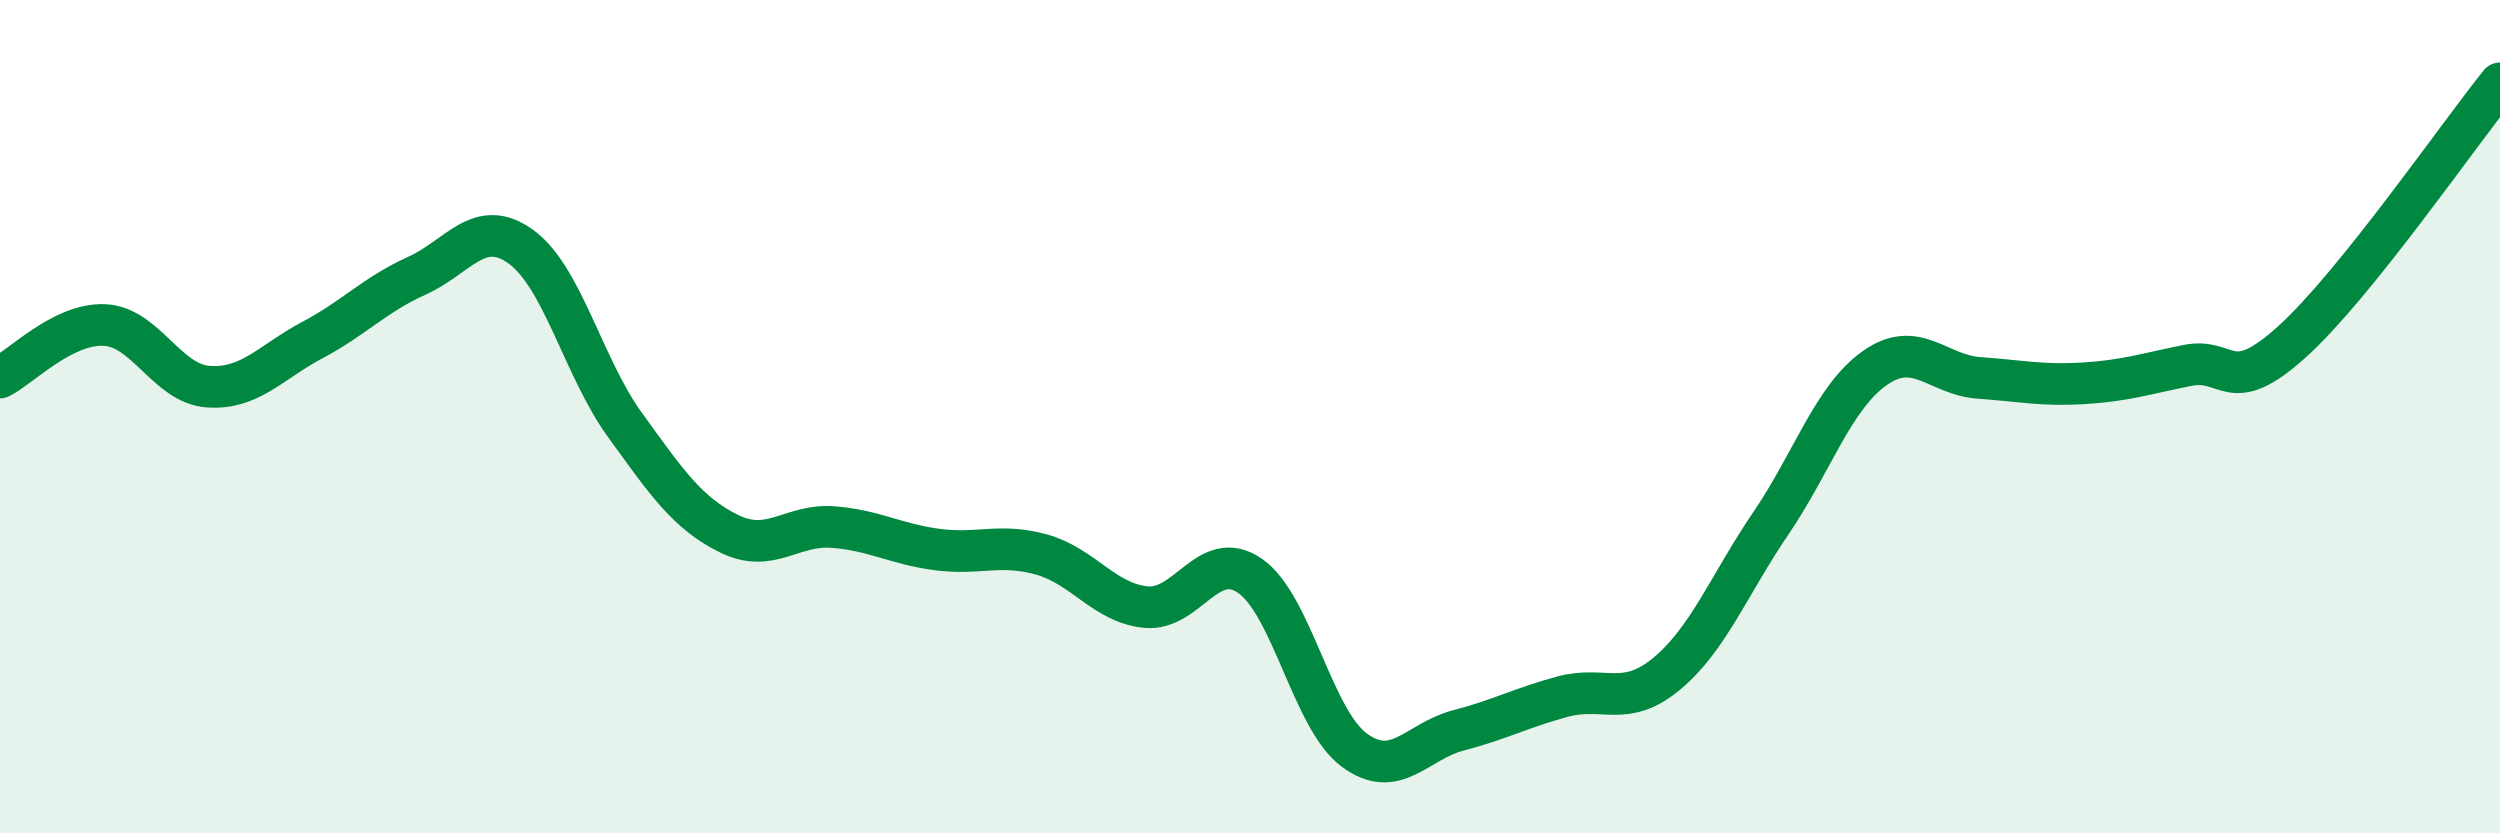 
    <svg width="60" height="20" viewBox="0 0 60 20" xmlns="http://www.w3.org/2000/svg">
      <path
        d="M 0,9.06 C 0.5,8.81 1.5,7.76 2.5,7.8 C 3.5,7.84 4,9.21 5,9.28 C 6,9.35 6.5,8.69 7.5,8.16 C 8.5,7.63 9,7.07 10,6.62 C 11,6.17 11.5,5.2 12.5,5.92 C 13.5,6.64 14,8.82 15,10.2 C 16,11.58 16.5,12.32 17.5,12.81 C 18.5,13.3 19,12.57 20,12.65 C 21,12.73 21.5,13.06 22.5,13.19 C 23.5,13.32 24,13.03 25,13.31 C 26,13.59 26.5,14.47 27.5,14.57 C 28.5,14.67 29,13.13 30,13.82 C 31,14.51 31.5,17.26 32.5,18 C 33.5,18.74 34,17.79 35,17.53 C 36,17.27 36.5,16.99 37.5,16.72 C 38.5,16.45 39,17 40,16.17 C 41,15.34 41.5,14.03 42.5,12.56 C 43.5,11.09 44,9.53 45,8.83 C 46,8.13 46.5,9 47.5,9.07 C 48.5,9.14 49,9.26 50,9.2 C 51,9.14 51.5,8.97 52.5,8.77 C 53.5,8.57 53.5,9.56 55,8.21 C 56.5,6.86 59,3.24 60,2L60 20L0 20Z"
        fill="#008740"
        opacity="0.1"
        stroke-linecap="round"
        stroke-linejoin="round"
      />
      <path
        d="M 0,9.06 C 0.5,8.81 1.5,7.76 2.5,7.8 C 3.5,7.84 4,9.21 5,9.28 C 6,9.35 6.5,8.69 7.5,8.16 C 8.5,7.63 9,7.07 10,6.62 C 11,6.17 11.5,5.2 12.5,5.92 C 13.5,6.64 14,8.82 15,10.2 C 16,11.58 16.5,12.32 17.5,12.81 C 18.5,13.3 19,12.57 20,12.65 C 21,12.73 21.5,13.06 22.5,13.19 C 23.5,13.32 24,13.03 25,13.31 C 26,13.59 26.5,14.47 27.5,14.57 C 28.5,14.67 29,13.13 30,13.82 C 31,14.51 31.5,17.26 32.5,18 C 33.5,18.74 34,17.79 35,17.53 C 36,17.27 36.5,16.99 37.5,16.72 C 38.5,16.45 39,17 40,16.17 C 41,15.34 41.5,14.03 42.5,12.56 C 43.5,11.09 44,9.53 45,8.83 C 46,8.13 46.5,9 47.5,9.07 C 48.5,9.14 49,9.26 50,9.2 C 51,9.14 51.5,8.97 52.5,8.77 C 53.5,8.57 53.5,9.56 55,8.21 C 56.5,6.86 59,3.24 60,2"
        stroke="#008740"
        stroke-width="1"
        fill="none"
        stroke-linecap="round"
        stroke-linejoin="round"
      />
    </svg>
  